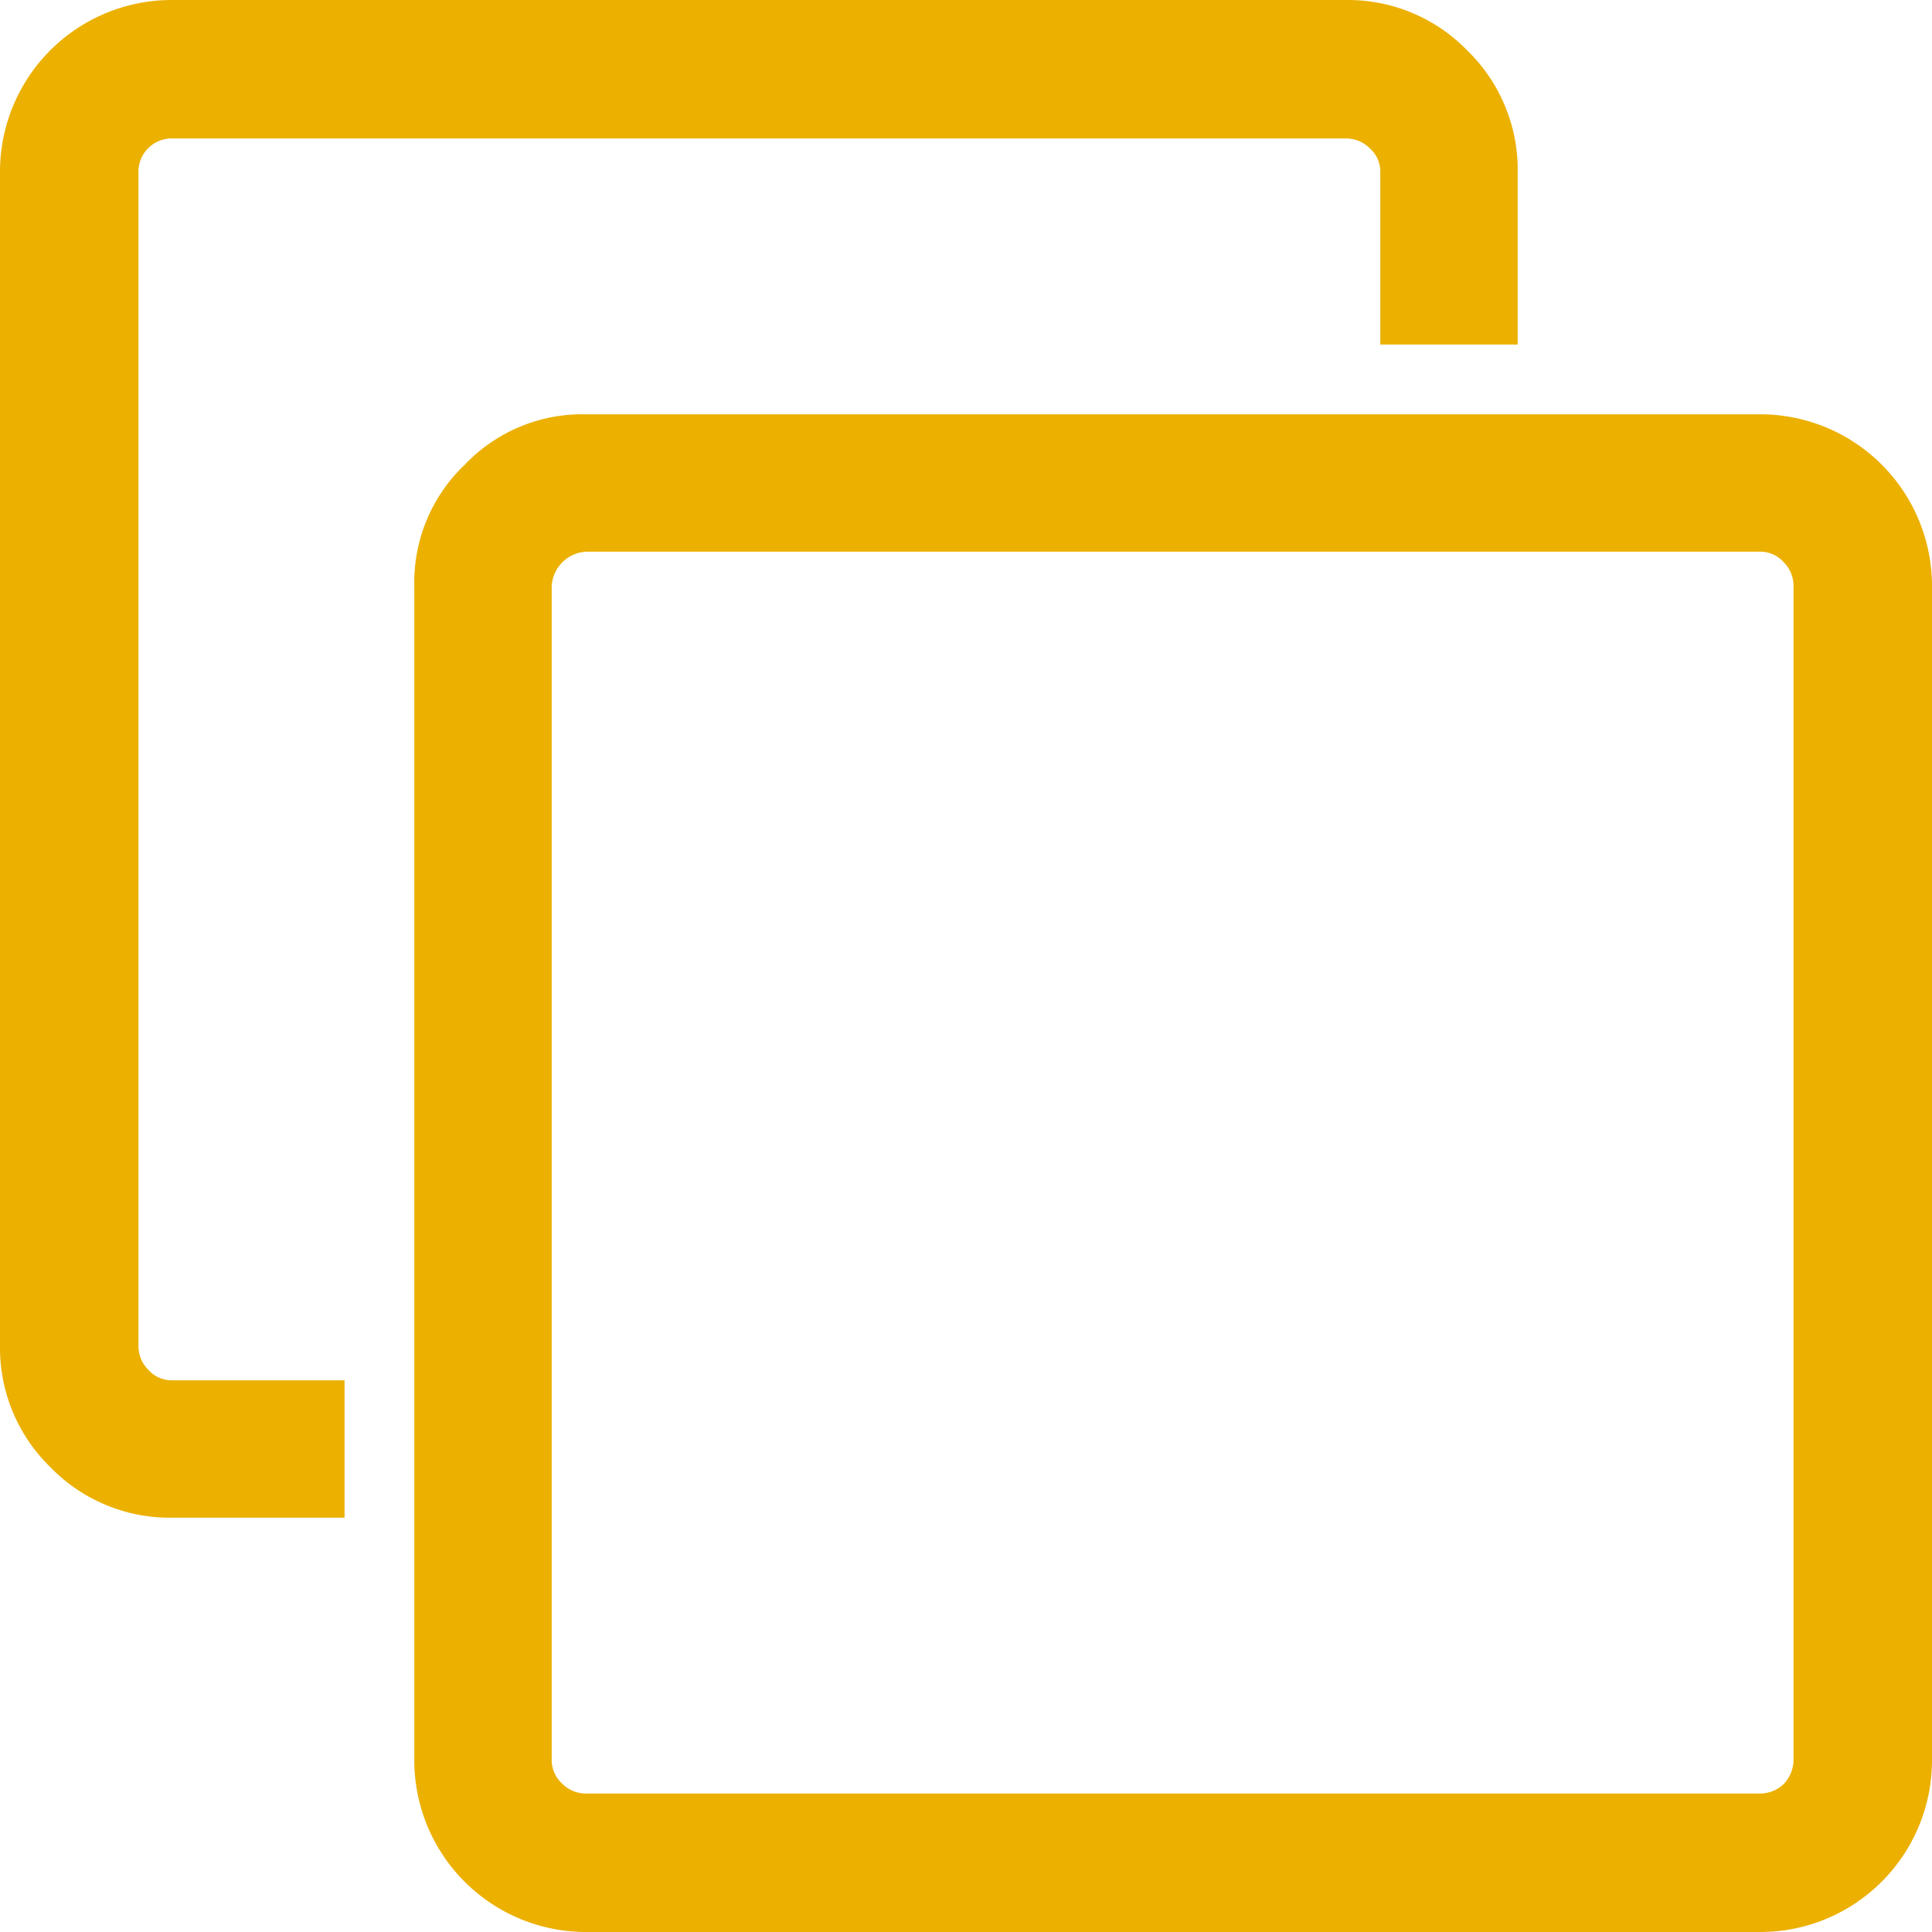 <svg xmlns="http://www.w3.org/2000/svg" viewBox="0 0 18 18"><defs><style>.cls-1{fill:#ecb000;}</style></defs><g id="レイヤー_2" data-name="レイヤー 2"><g id="design"><path class="cls-1" d="M14.14,1.61v1.6H12.86V1.61a.29.29,0,0,0-.1-.23.31.31,0,0,0-.22-.09H1.61a.31.31,0,0,0-.32.32V12.54a.31.31,0,0,0,.09.22.29.29,0,0,0,.23.1h1.6v1.28H1.61a1.55,1.55,0,0,1-1.14-.47A1.55,1.55,0,0,1,0,12.54V1.61A1.6,1.6,0,0,1,1.61,0H12.54a1.55,1.55,0,0,1,1.13.47A1.55,1.55,0,0,1,14.14,1.61ZM18,5.46V16.39A1.6,1.6,0,0,1,16.39,18H5.46a1.6,1.6,0,0,1-1.6-1.61V5.46a1.51,1.51,0,0,1,.47-1.13,1.51,1.51,0,0,1,1.13-.47H16.39A1.6,1.6,0,0,1,18,5.46ZM16.71,16.39V5.46a.31.31,0,0,0-.09-.22.29.29,0,0,0-.23-.1H5.46a.34.34,0,0,0-.32.32V16.39a.3.3,0,0,0,.1.23.31.31,0,0,0,.22.09H16.39a.32.32,0,0,0,.23-.09A.33.33,0,0,0,16.71,16.39Z"/></g></g></svg>